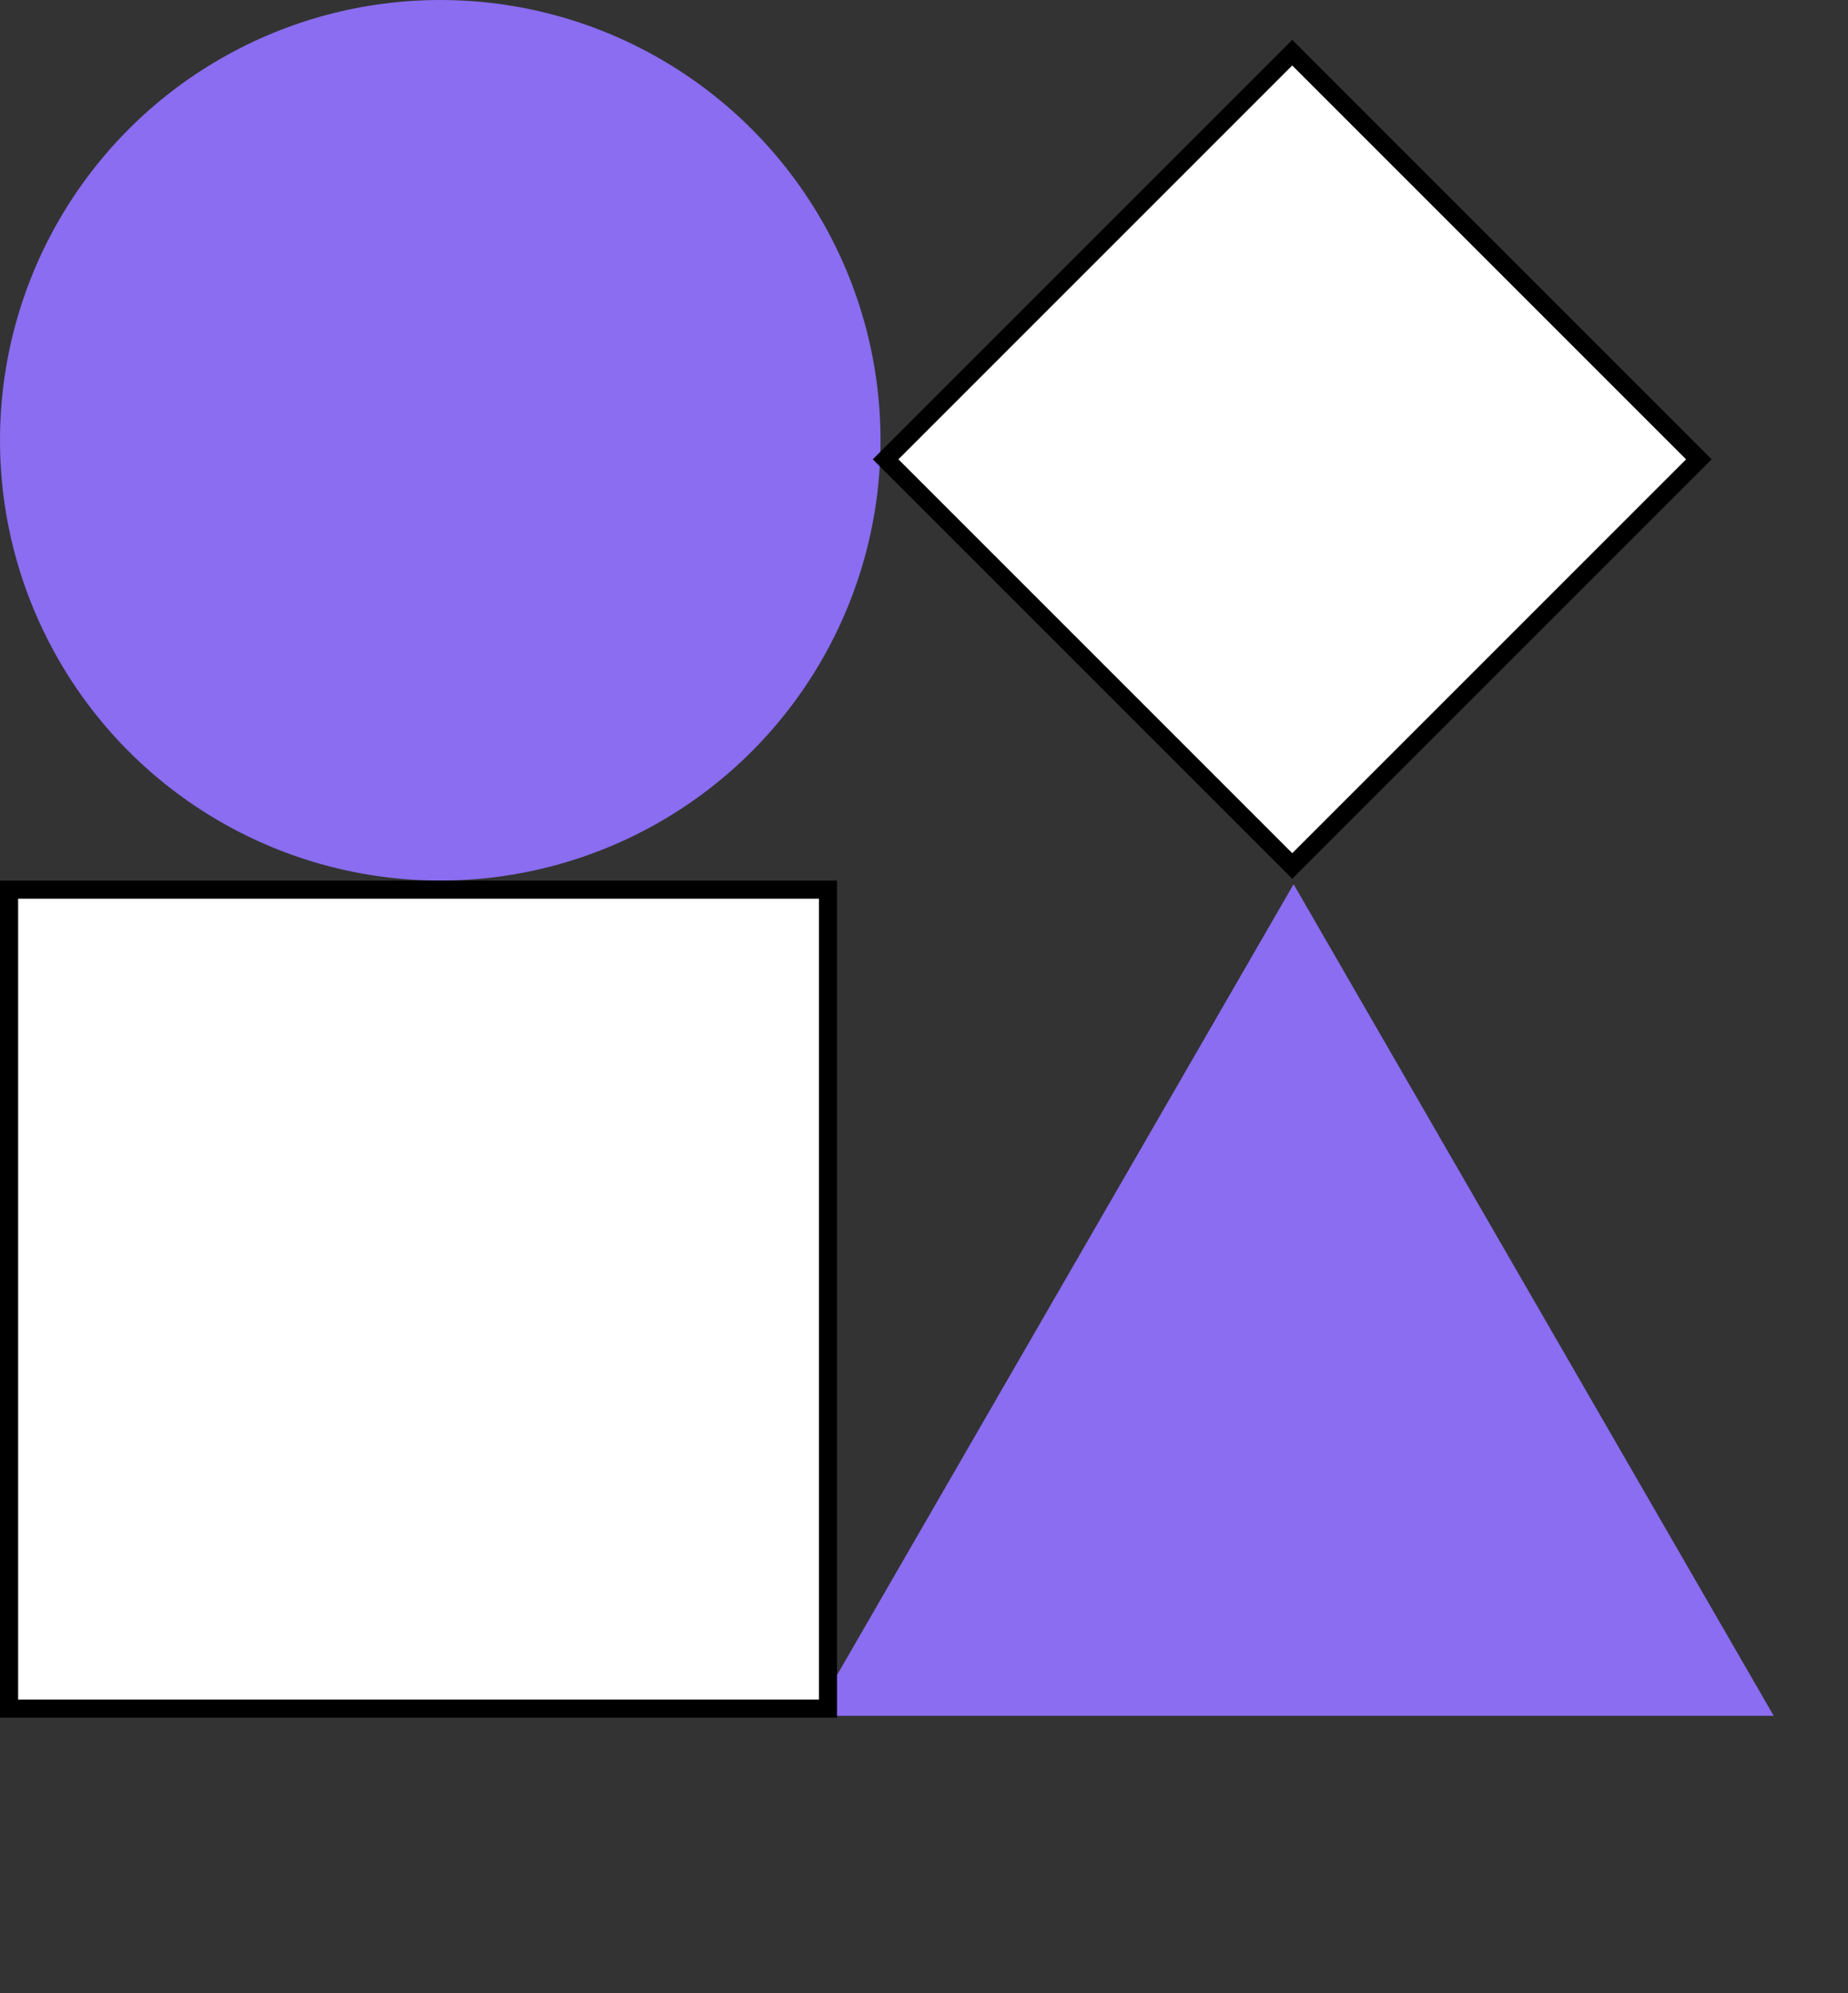 <svg width="510" height="550" viewBox="0 0 510 550" fill="none" xmlns="http://www.w3.org/2000/svg">
<rect x="0" y="0" width="510" height="550" fill="#333333" stroke="none"/>
<path d="M357 244L489.502 473.5H224.498L357 244Z" fill="#8A6DF1"/>
<circle cx="121.5" cy="121.5" r="121.5" fill="#8A6DF1"/>
<rect x="2.5" y="245.5" width="226" height="226" fill="white" stroke="black" stroke-width="5"/>
<rect x="244.403" y="126.756" width="158.703" height="158.703" transform="rotate(-45 244.403 126.756)" fill="white" stroke="black" stroke-width="5"/>
</svg>
